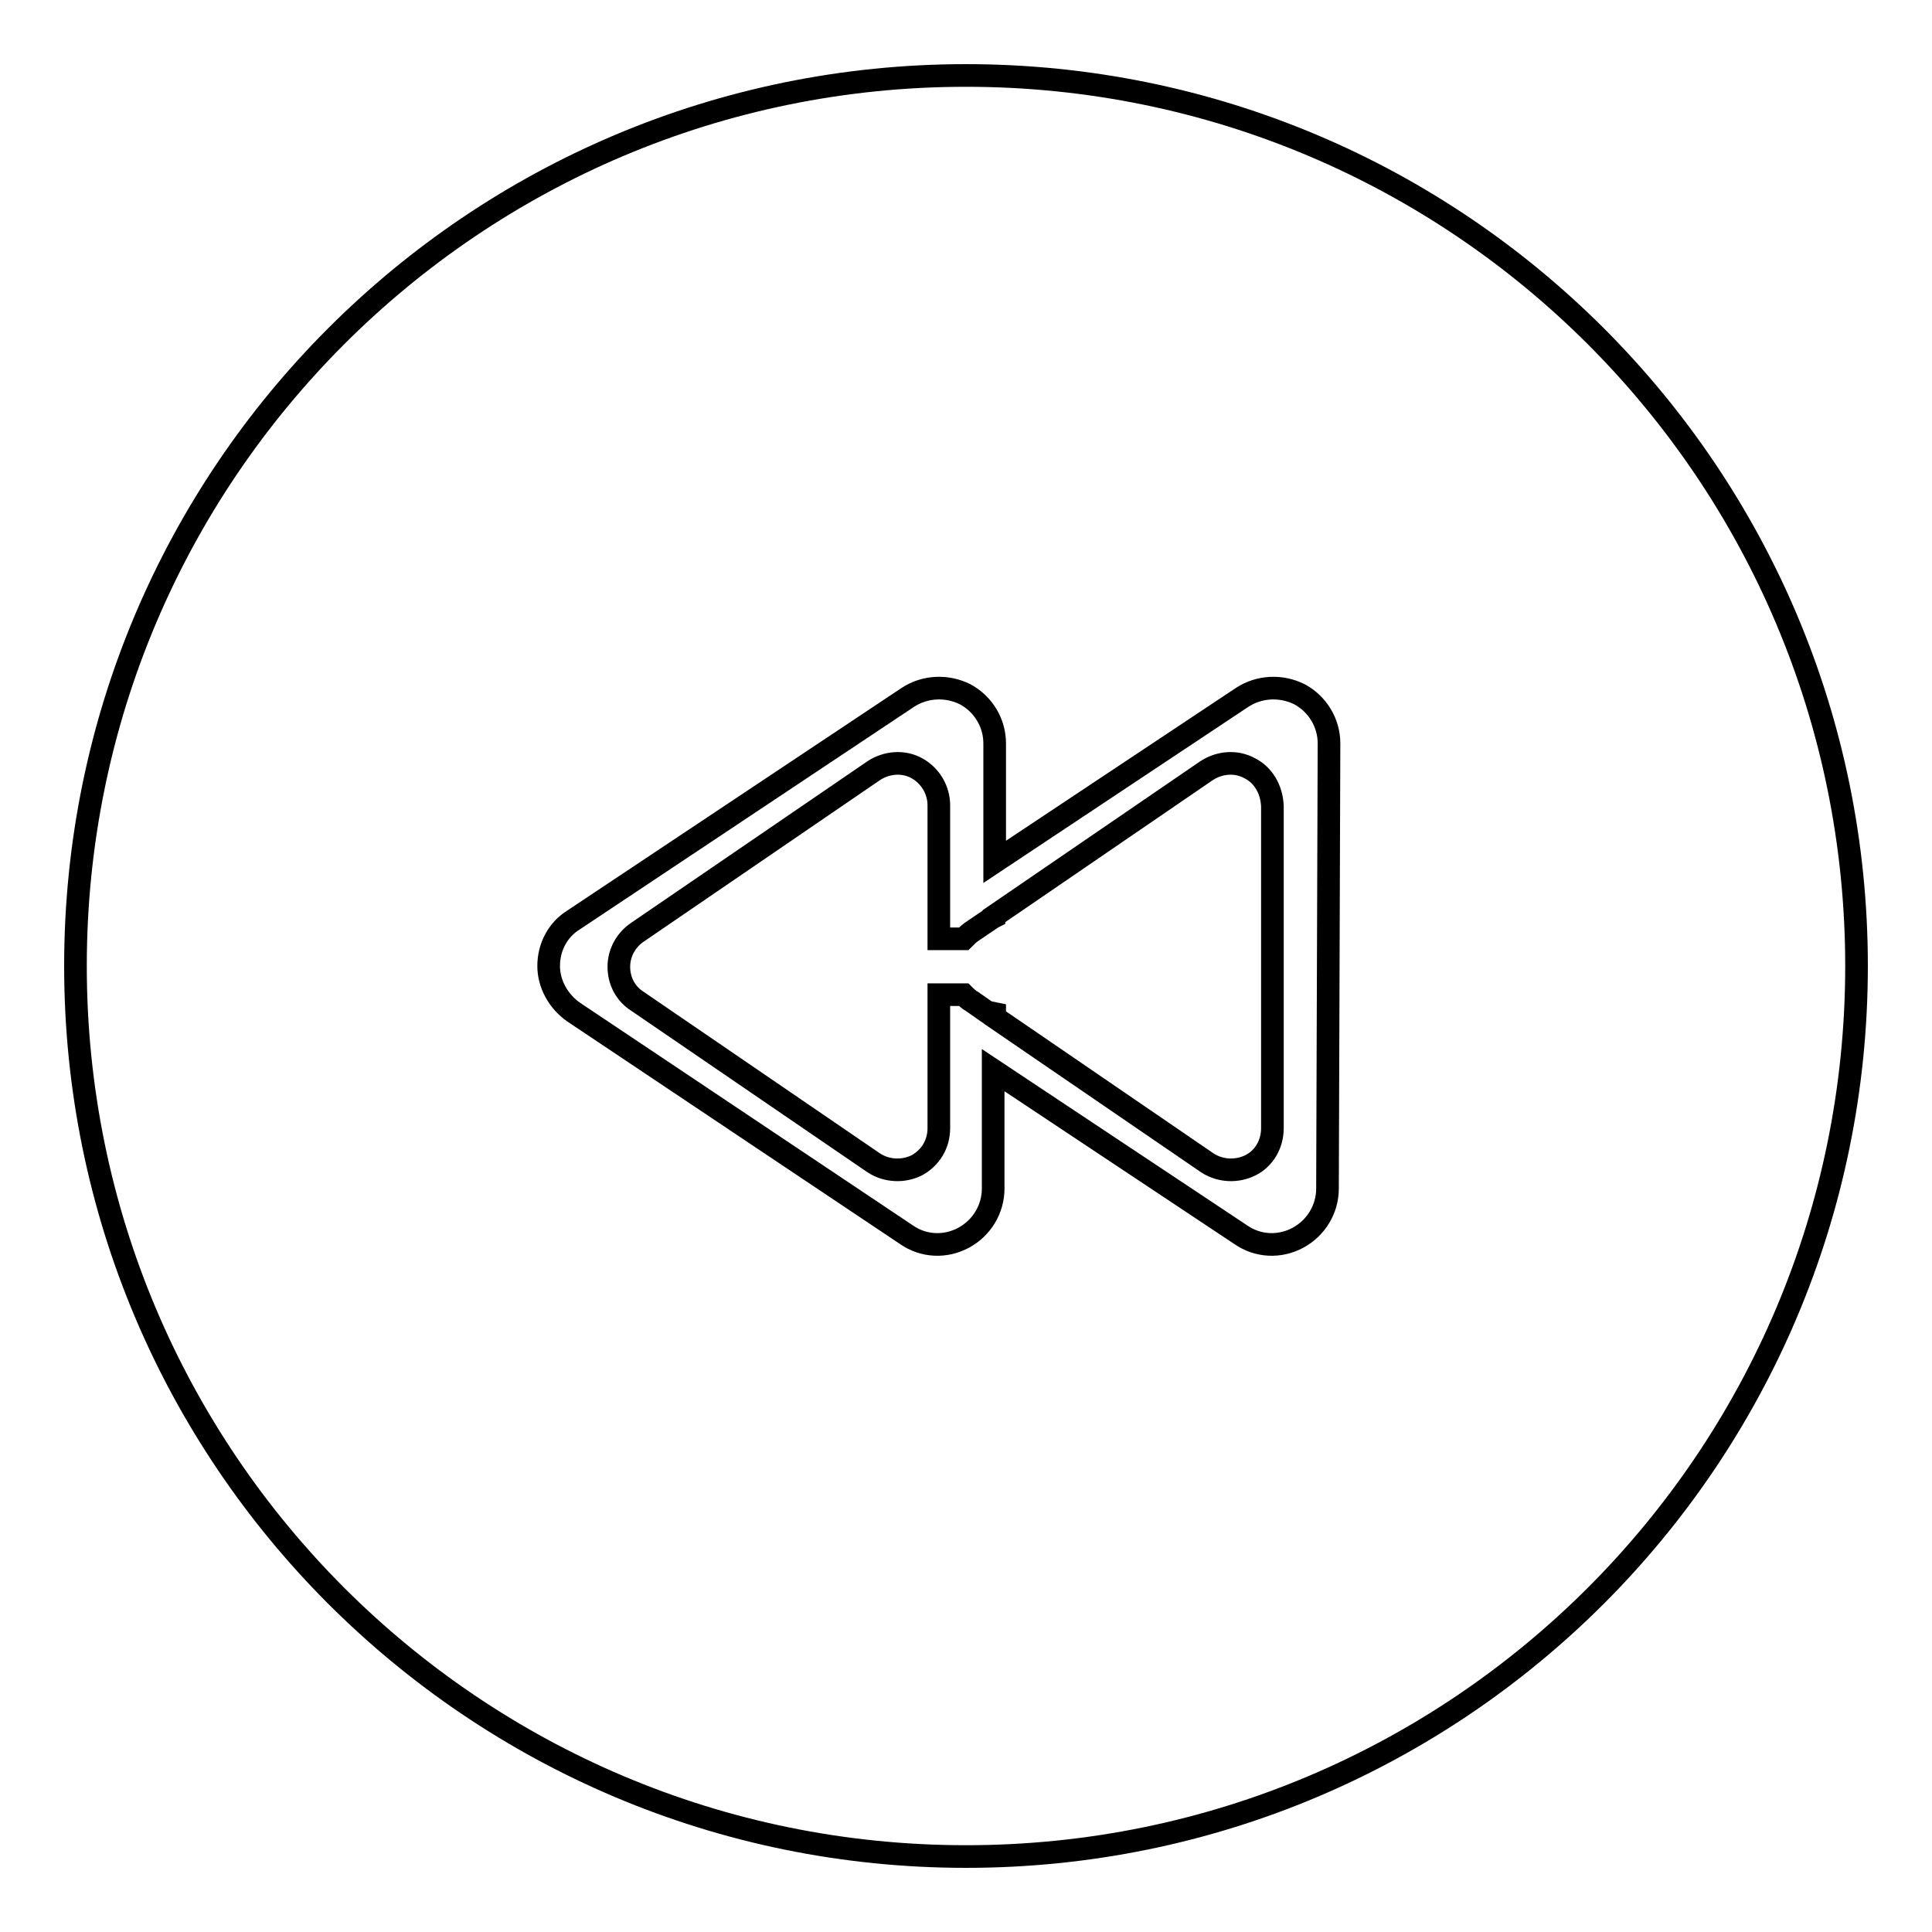<?xml version="1.0" encoding="utf-8"?>
<!-- Svg Vector Icons : http://www.onlinewebfonts.com/icon -->
<!DOCTYPE svg PUBLIC "-//W3C//DTD SVG 1.1//EN" "http://www.w3.org/Graphics/SVG/1.1/DTD/svg11.dtd">
<svg version="1.1" xmlns="http://www.w3.org/2000/svg" xmlns:xlink="http://www.w3.org/1999/xlink" x="0px" y="0px" viewBox="0 0 256 256" enable-background="new 0 0 256 256" xml:space="preserve">
<g><g><g><g><g id="Rewind_copy_6_4_"><g><path stroke-width="3" fill-opacity="0" stroke="#000000"  d="M165.6,101.8c-1.8-1-4-0.8-5.7,0.3l-28.2,19.3v0.1l-0.2,0.1l-2.8,1.9c-0.4,0.3-0.7,0.6-1,0.9h-3.3v-0.6l0,0v-17.1c0-2-1.1-3.9-2.9-4.9c-1.8-1-4-0.8-5.7,0.3l-31.3,21.4c-1.5,1-2.5,2.7-2.5,4.6c0,1.9,0.9,3.6,2.5,4.6l31.3,21.4c1.7,1.1,3.9,1.2,5.7,0.3c1.8-1,2.9-2.8,2.9-4.9v-17h0v-0.7h3.3c0.3,0.3,0.7,0.7,1.1,0.9l2,1.4l1,0.2v0.5l28.2,19.3c1.7,1.1,3.9,1.2,5.7,0.3s2.9-2.8,2.9-4.9v-42.7C168.5,104.6,167.4,102.7,165.6,101.8z M128,10C62.8,10,10,62.8,10,128c0,65.2,52.8,118,118,118c65.2,0,118-52.8,118-118C246,62.8,193.2,10,128,10z M175.9,157.5c0,2.7-1.5,5.2-3.9,6.5c-2.4,1.3-5.3,1.2-7.6-0.4l-32.8-21.8v15.7c0,2.7-1.5,5.2-3.9,6.5c-2.4,1.3-5.3,1.2-7.6-0.4L76,134.1c-2-1.4-3.3-3.7-3.3-6.1c0-2.5,1.2-4.8,3.3-6.1l44.3-29.5c2.3-1.5,5.2-1.6,7.6-0.4c2.4,1.3,3.9,3.8,3.9,6.5v15.7l32.8-21.8c2.3-1.5,5.2-1.6,7.6-0.4c2.4,1.3,3.9,3.8,3.9,6.5L175.9,157.5L175.9,157.5z"/></g></g></g></g><g></g><g></g><g></g><g></g><g></g><g></g><g></g><g></g><g></g><g></g><g></g><g></g><g></g><g></g><g></g></g></g>
</svg>